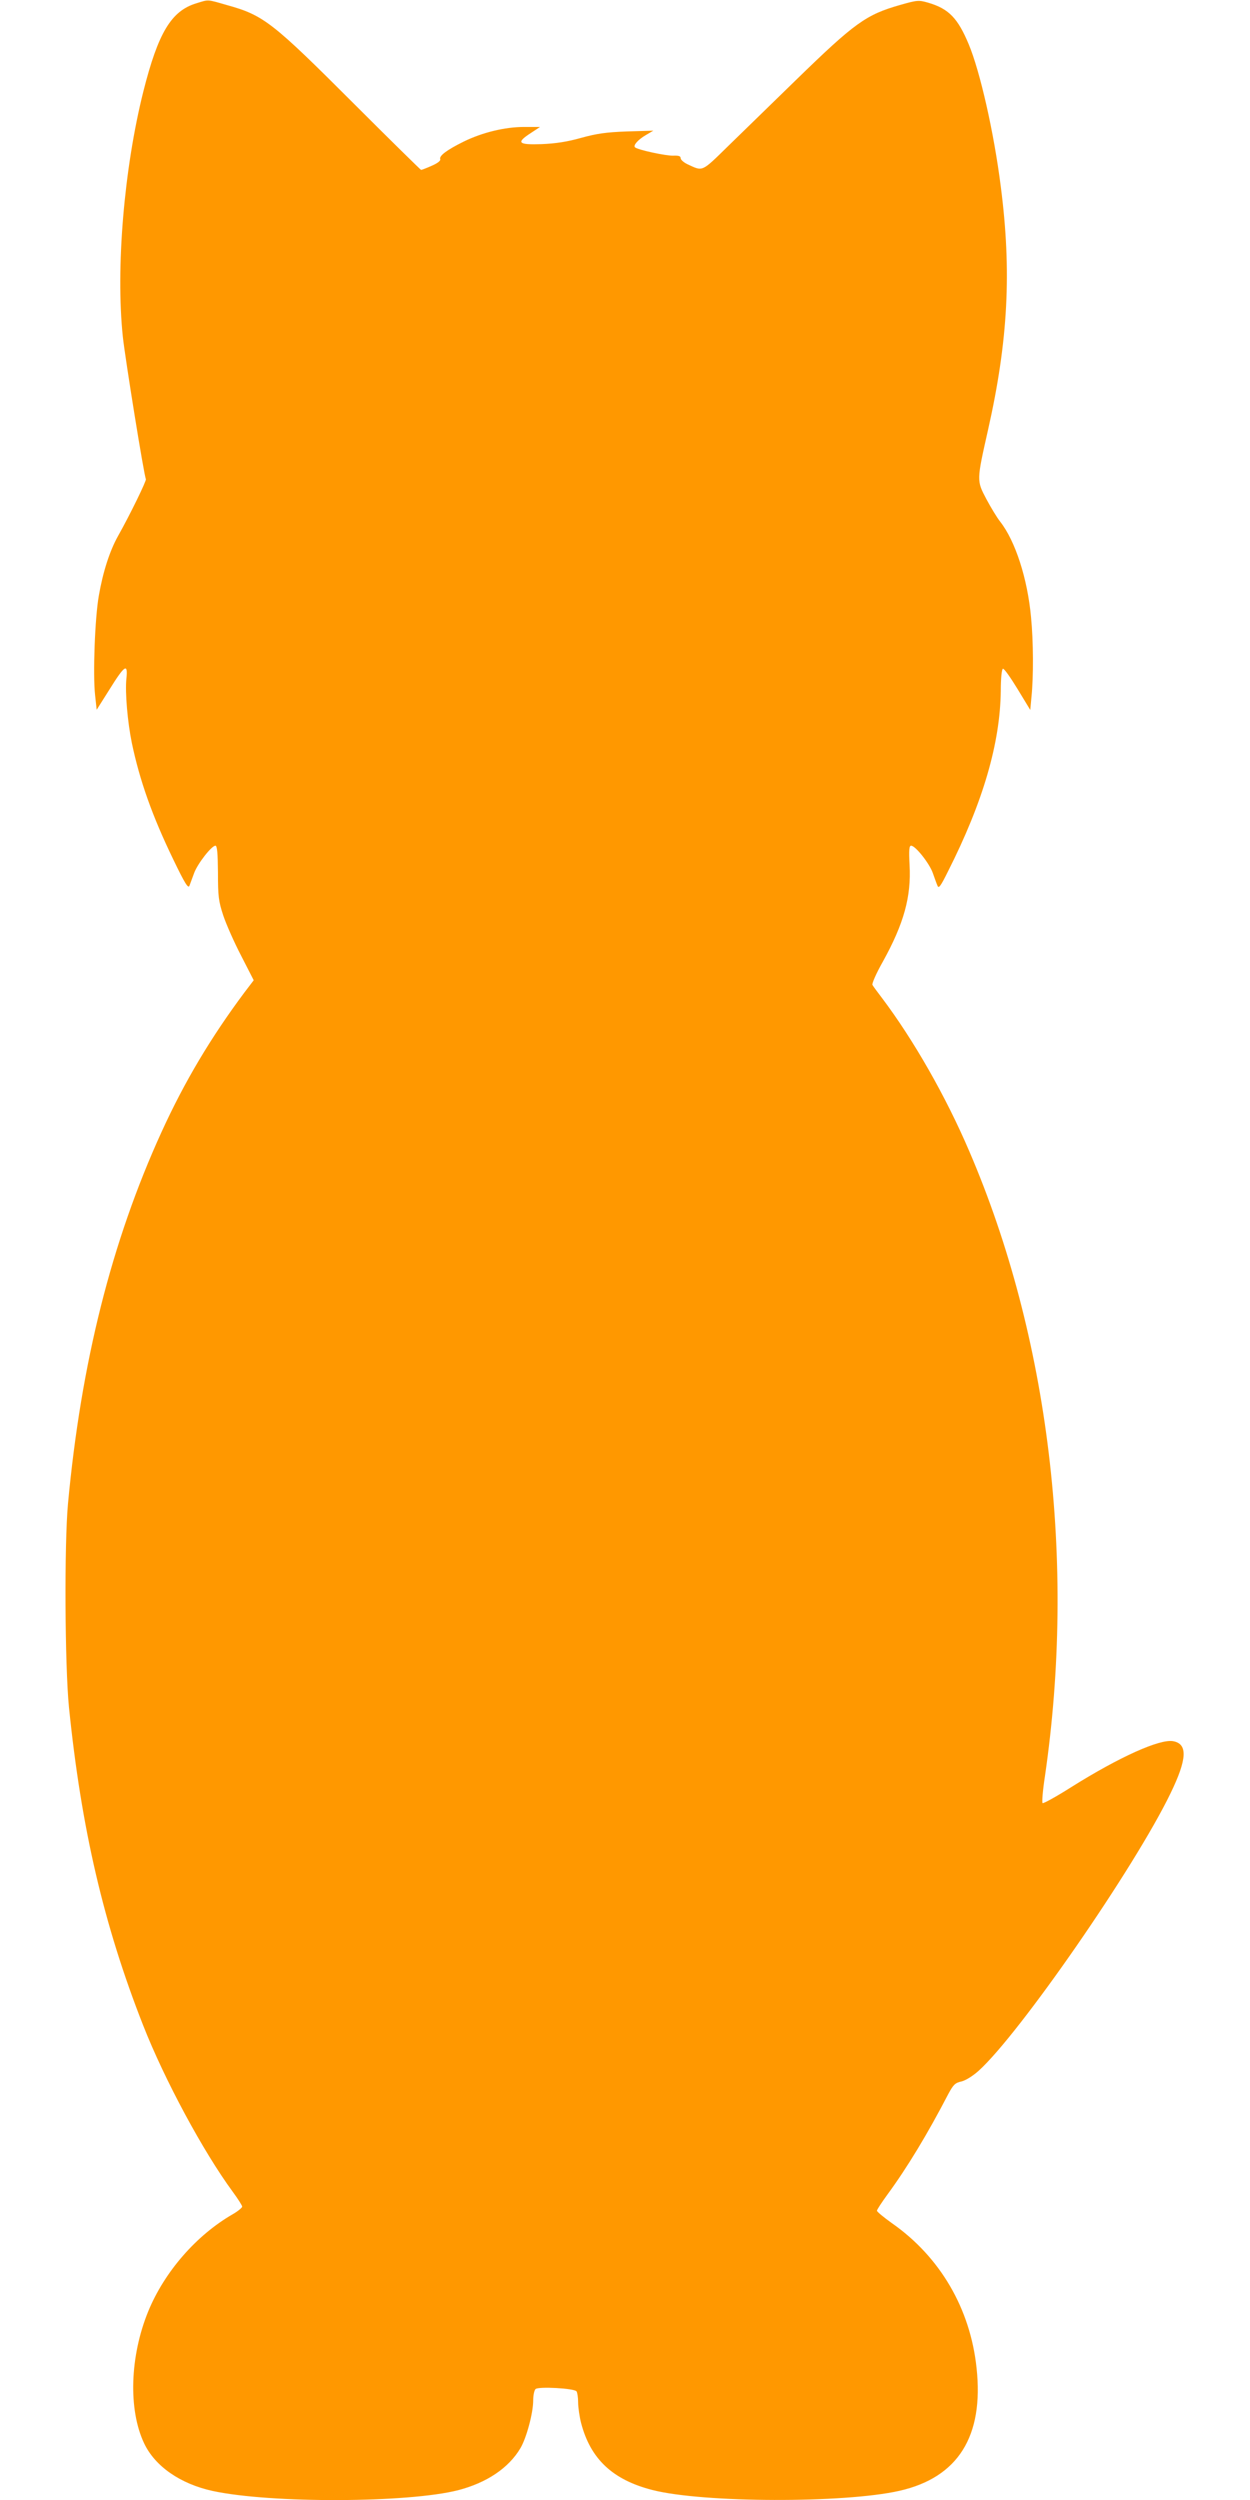 <?xml version="1.0" standalone="no"?>
<!DOCTYPE svg PUBLIC "-//W3C//DTD SVG 20010904//EN"
 "http://www.w3.org/TR/2001/REC-SVG-20010904/DTD/svg10.dtd">
<svg version="1.0" xmlns="http://www.w3.org/2000/svg"
 width="640pt" height="1280pt" viewBox="0 0 640 1280"
 preserveAspectRatio="xMidYMid meet">
<g transform="translate(0,1280) scale(0.1,-0.1)"
fill="#ff9800" stroke="none">
<path d="M1005 12783 c-128 -39 -195 -150 -271 -451 -99 -395 -142 -905 -105
-1257 12 -111 109 -714 118 -728 4 -7 -80 -180 -143 -292 -42 -75 -77 -183
-98 -305 -20 -112 -31 -404 -19 -510 l8 -74 65 103 c79 127 96 138 87 55 -7
-70 6 -220 28 -328 40 -191 104 -373 212 -596 60 -125 77 -151 83 -135 4 11
15 40 24 65 17 47 89 140 109 140 9 0 12 -39 13 -137 0 -122 3 -147 27 -220
15 -45 56 -138 92 -207 l64 -125 -48 -63 c-170 -228 -306 -455 -424 -714 -256
-561 -412 -1182 -479 -1904 -19 -209 -16 -825 5 -1040 63 -621 178 -1116 380
-1630 110 -280 308 -647 458 -851 27 -37 49 -71 49 -77 0 -5 -21 -23 -47 -38
-188 -108 -351 -296 -434 -498 -94 -230 -103 -503 -21 -676 56 -118 186 -208
352 -244 299 -64 999 -61 1255 4 147 38 260 114 320 216 31 53 65 180 65 244
0 25 5 51 12 58 14 14 200 4 210 -12 4 -6 8 -31 8 -56 0 -25 7 -73 15 -105 48
-185 162 -292 366 -344 259 -66 982 -68 1264 -4 300 68 433 279 395 629 -32
304 -187 569 -433 741 -42 30 -77 59 -77 64 0 6 24 42 53 82 102 139 206 311
313 517 25 46 34 56 67 63 21 5 58 28 87 54 209 188 800 1042 983 1421 85 175
89 253 14 267 -68 13 -275 -80 -522 -235 -77 -49 -143 -85 -147 -82 -4 4 1 66
12 137 160 1098 21 2250 -387 3200 -121 283 -286 571 -447 785 -23 30 -45 60
-49 67 -4 6 19 59 53 119 108 195 146 333 137 495 -4 78 -2 99 8 99 22 0 94
-91 111 -140 9 -25 19 -54 24 -65 6 -16 16 -3 54 74 179 354 267 656 270 924
0 64 5 112 11 113 6 2 39 -45 75 -104 l65 -107 6 65 c11 106 10 287 -2 409
-18 199 -81 392 -158 490 -16 20 -48 73 -71 116 -50 95 -50 93 9 355 103 457
121 812 65 1245 -35 277 -106 589 -164 728 -56 134 -102 182 -207 213 -49 14
-55 14 -143 -11 -176 -50 -233 -91 -535 -385 -121 -118 -277 -270 -347 -338
-138 -135 -128 -130 -208 -93 -19 9 -35 23 -35 31 0 11 -10 14 -37 13 -35 -2
-185 30 -197 43 -10 10 16 39 55 62 l39 23 -135 -4 c-108 -4 -155 -11 -235
-33 -71 -20 -130 -29 -202 -32 -121 -4 -132 7 -55 57 l47 31 -81 0 c-99 0
-214 -28 -310 -75 -85 -42 -127 -73 -120 -90 3 -8 -14 -21 -44 -34 -27 -12
-51 -21 -54 -21 -2 0 -157 152 -343 338 -419 419 -463 454 -651 506 -104 30
-92 29 -157 9z"/>
</g>
</svg>
